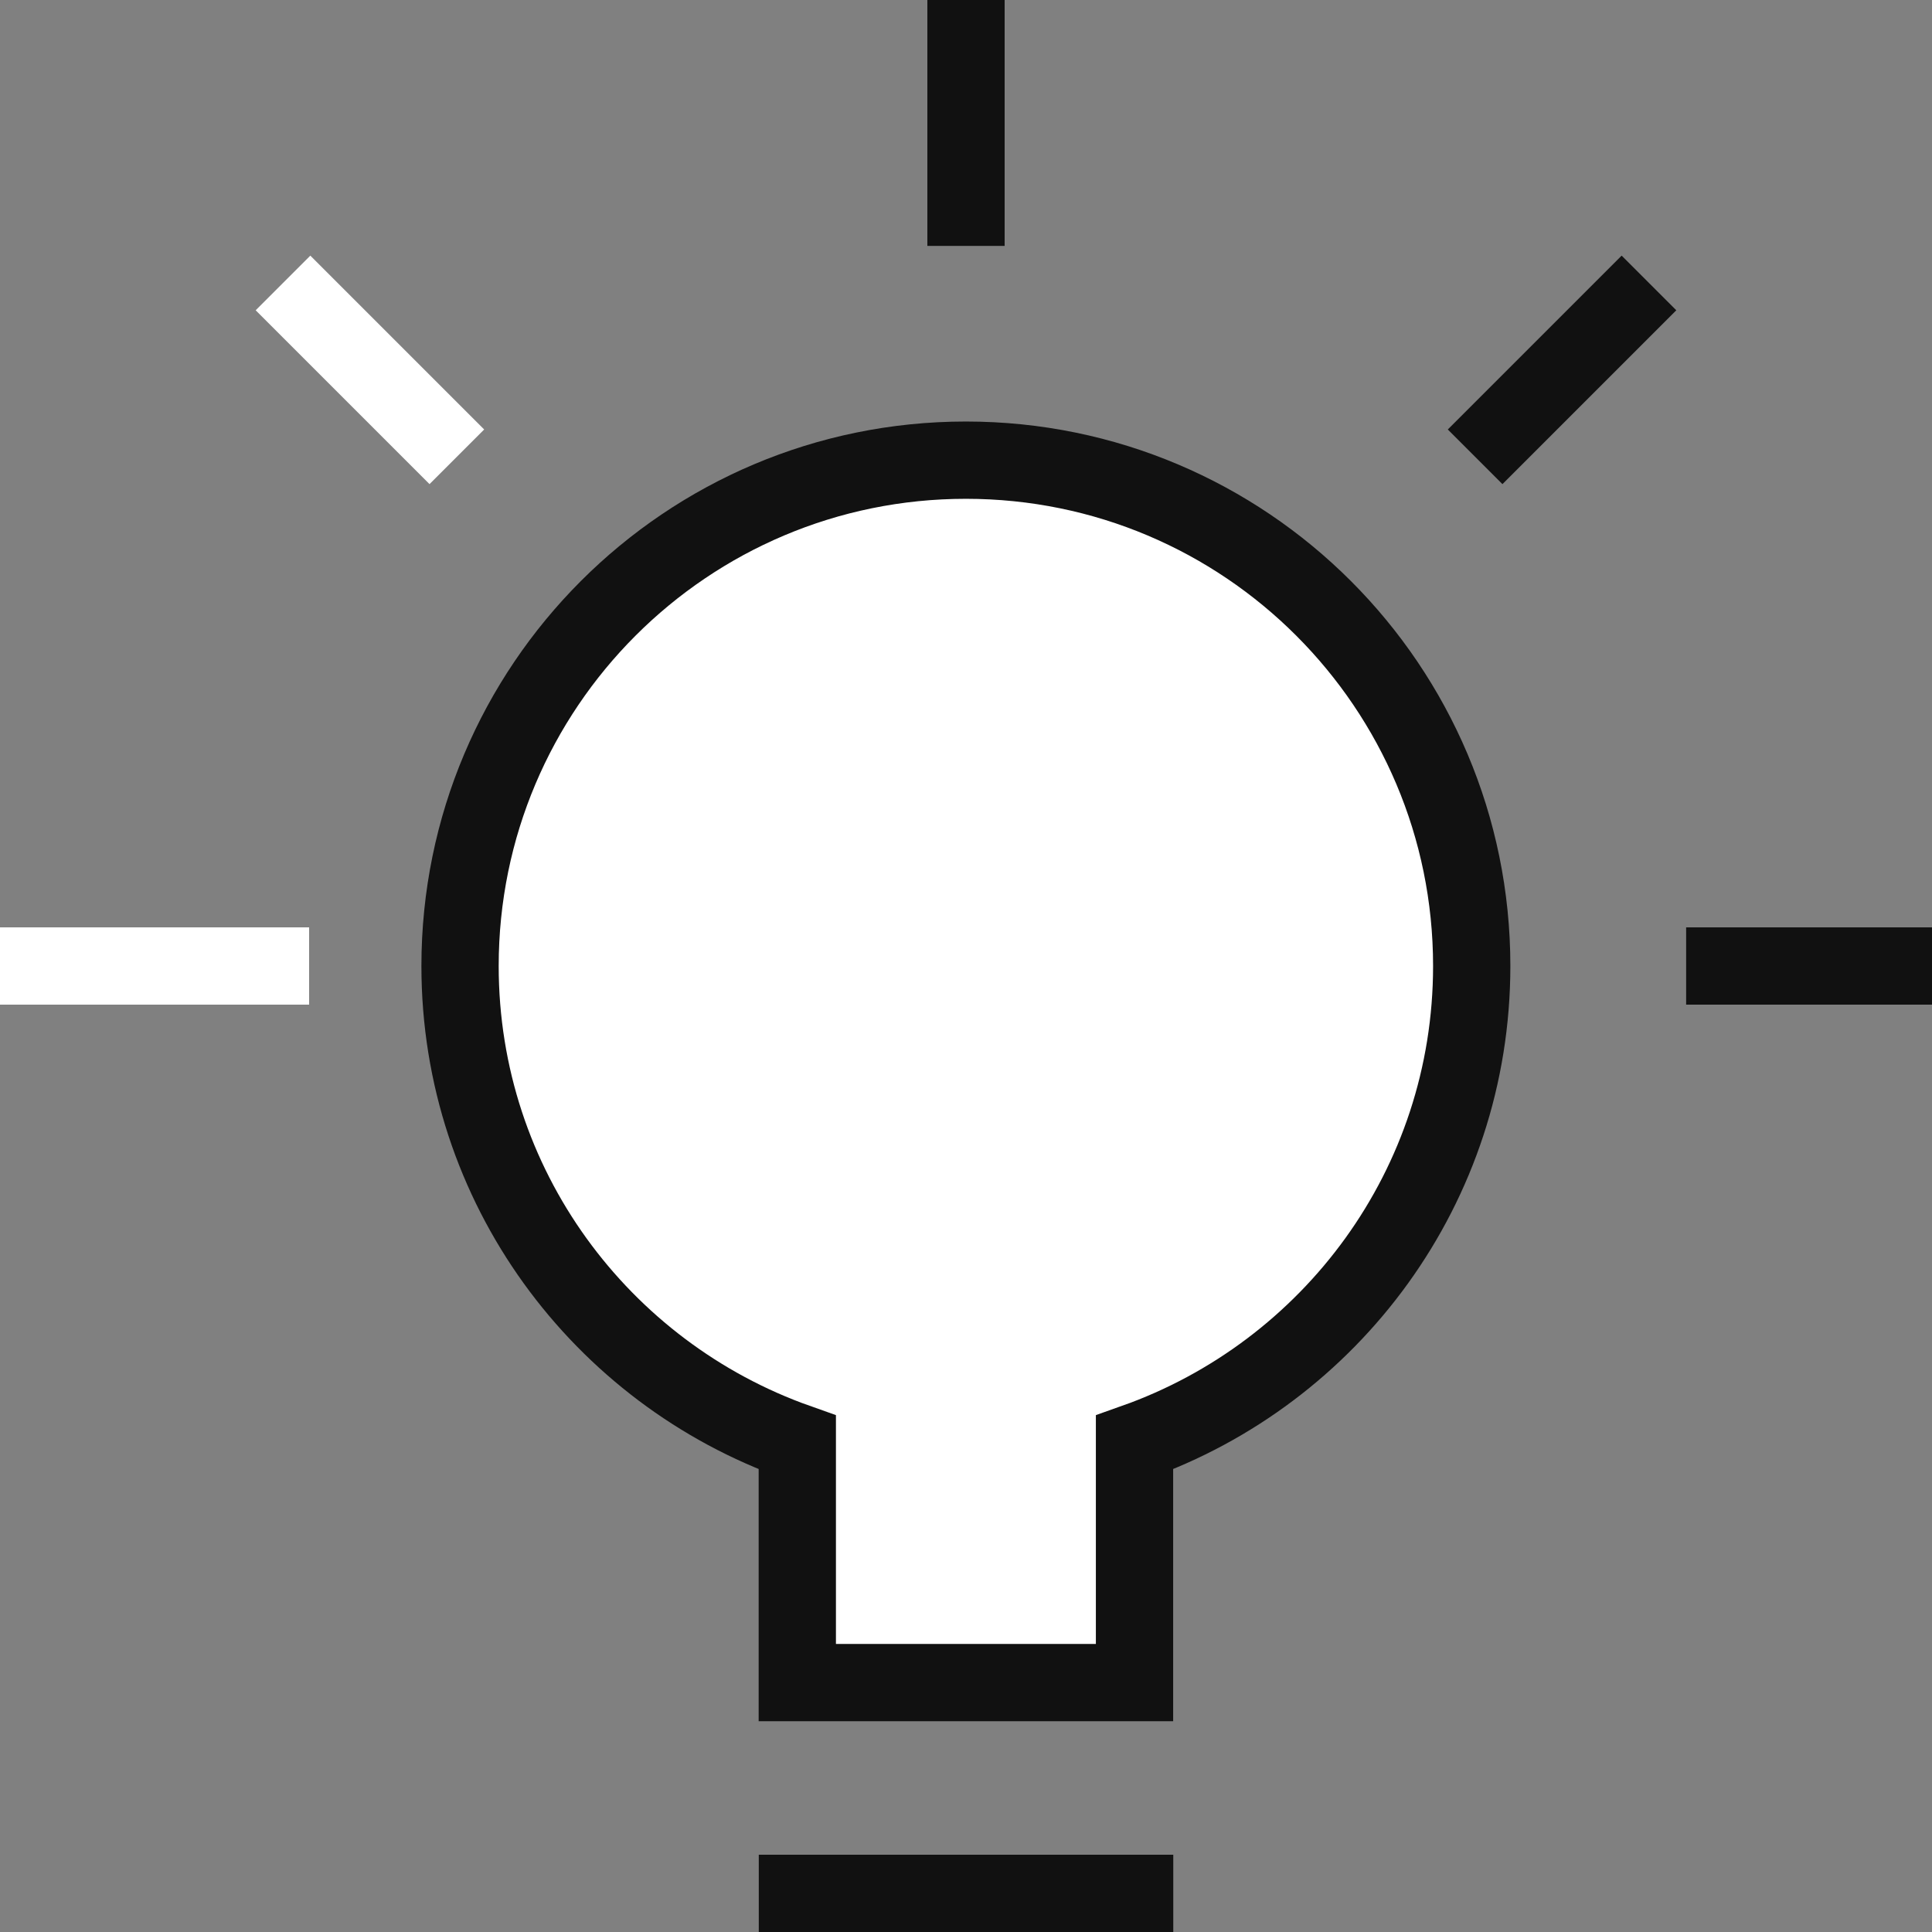 <svg width="50" height="50" viewBox="0 0 50 50" fill="none" xmlns="http://www.w3.org/2000/svg">
<rect x="0" y="0" width="50" height="50" fill="#808080" stroke="none"/>
<path d="M1 25H7" stroke="white" stroke-width="2" stroke-miterlimit="10" stroke-linecap="square"/>
<path d="M8.031 8.03L11.116 11.115" stroke="white" stroke-width="2" stroke-miterlimit="10" stroke-linecap="square"/>
<path d="M25 1V5.364" stroke="#111111" stroke-width="2" stroke-miterlimit="10" stroke-linecap="square"/>
<path d="M41.968 8.03L38.883 11.115" stroke="#111111" stroke-width="2" stroke-miterlimit="10" stroke-linecap="square"/>
<path d="M49 25H44.637" stroke="#111111" stroke-width="2" stroke-miterlimit="10" stroke-linecap="square"/>
<path d="M38.088 25C38.088 17.771 32.227 11.909 24.997 11.909C17.768 11.909 11.906 17.771 11.906 25C11.906 30.698 15.552 35.531 20.634 37.33V43.545H29.361V37.33C34.442 35.531 38.088 30.698 38.088 25Z" fill="white" stroke="#111111" stroke-width="2" stroke-miterlimit="10" stroke-linecap="square"/>
<path d="M20.637 49H29.364" stroke="#111111" stroke-width="2" stroke-miterlimit="10" stroke-linecap="square"/>
</svg>

